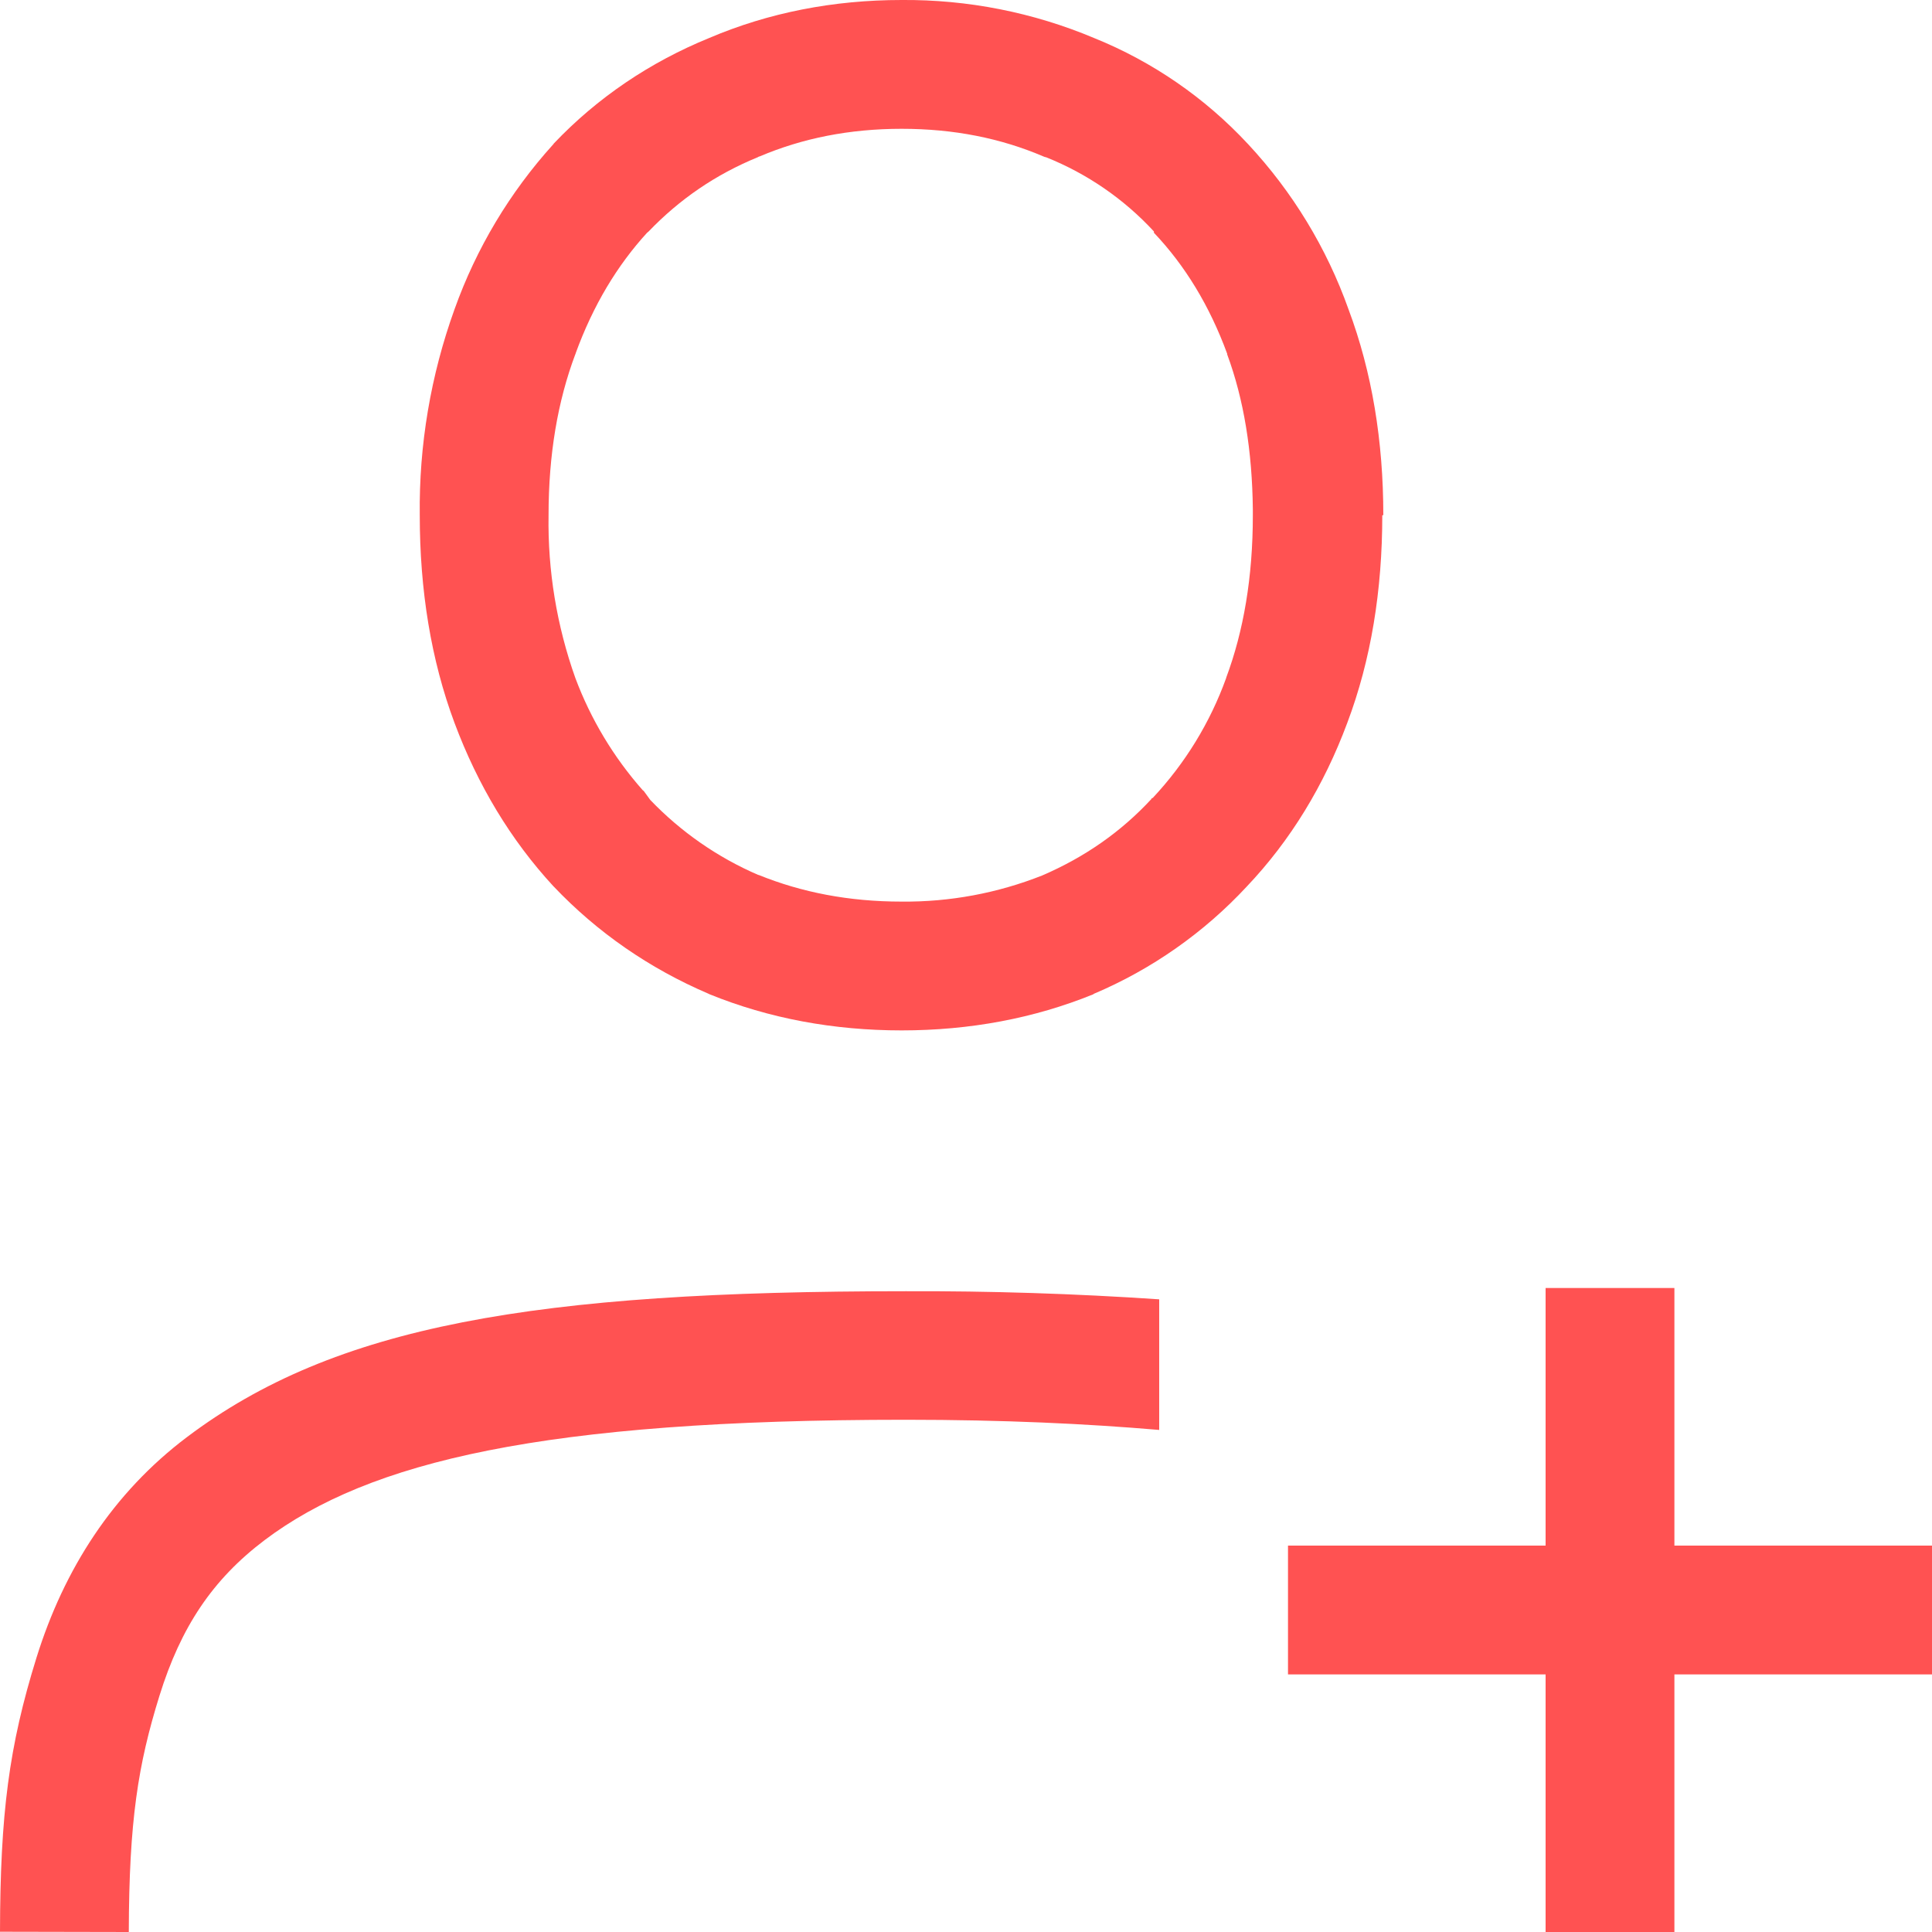 <svg width="45" height="45" viewBox="0 0 45 45" fill="none" xmlns="http://www.w3.org/2000/svg">
<path d="M21 0C19.413 0 17.904 0.294 16.518 0.885C15.138 1.449 13.914 2.274 12.897 3.345L12.891 3.357L12.885 3.363C11.874 4.48 11.093 5.785 10.587 7.203C10.032 8.742 9.757 10.368 9.777 12.003C9.777 13.743 10.038 15.369 10.587 16.839C11.127 18.285 11.895 19.563 12.885 20.637L12.891 20.643L12.897 20.649C13.911 21.717 15.126 22.557 16.5 23.145L16.512 23.151L16.524 23.157C17.91 23.721 19.416 24 21 24C22.584 24 24.084 23.721 25.47 23.157V23.151C26.823 22.579 28.04 21.726 29.04 20.649C30.06 19.575 30.84 18.291 31.38 16.839C31.935 15.369 32.196 13.746 32.196 12H32.22C32.22 10.281 31.959 8.673 31.41 7.206C30.902 5.777 30.105 4.467 29.07 3.357C28.07 2.28 26.845 1.435 25.482 0.885C24.064 0.289 22.539 -0.012 21 0ZM21 3C22.218 3 23.31 3.219 24.306 3.645L24.336 3.657L24.366 3.663C25.321 4.045 26.179 4.635 26.877 5.391V5.421C27.597 6.18 28.17 7.113 28.584 8.241V8.256C28.974 9.309 29.166 10.515 29.181 11.862V12C29.181 13.446 28.965 14.7 28.56 15.786V15.792C28.186 16.83 27.604 17.78 26.85 18.585L26.82 18.597V18.609C26.118 19.368 25.278 19.959 24.276 20.391C23.234 20.804 22.121 21.011 21 21C19.77 21 18.669 20.784 17.67 20.379H17.661C16.715 19.971 15.86 19.377 15.147 18.633L14.994 18.423L14.97 18.405C14.292 17.637 13.76 16.752 13.401 15.792C12.968 14.576 12.756 13.291 12.777 12C12.777 10.587 12.99 9.342 13.401 8.25L13.407 8.244V8.232C13.818 7.104 14.379 6.18 15.069 5.424L15.105 5.394C15.825 4.644 16.665 4.065 17.655 3.66L17.673 3.648L17.697 3.642C18.687 3.222 19.782 3 21 3ZM21.09 30.075C12.444 30.075 7.8 30.873 4.353 33.474C2.628 34.776 1.491 36.549 0.849 38.613C0.207 40.677 0.006 42.249 0 44.994L3 45C3.006 42.405 3.216 41.1 3.714 39.498C4.212 37.896 4.95 36.789 6.165 35.871C8.595 34.041 12.651 33.069 21.087 33.069C23.397 33.069 25.308 33.162 27 33.306V30.264C25.033 30.131 23.062 30.068 21.09 30.075Z" fill="#FF5252"/>
<path d="M36 30V36H30V39H36V45H39V39H45V36H39V30H36Z" fill="#FF5252"/>
</svg>
